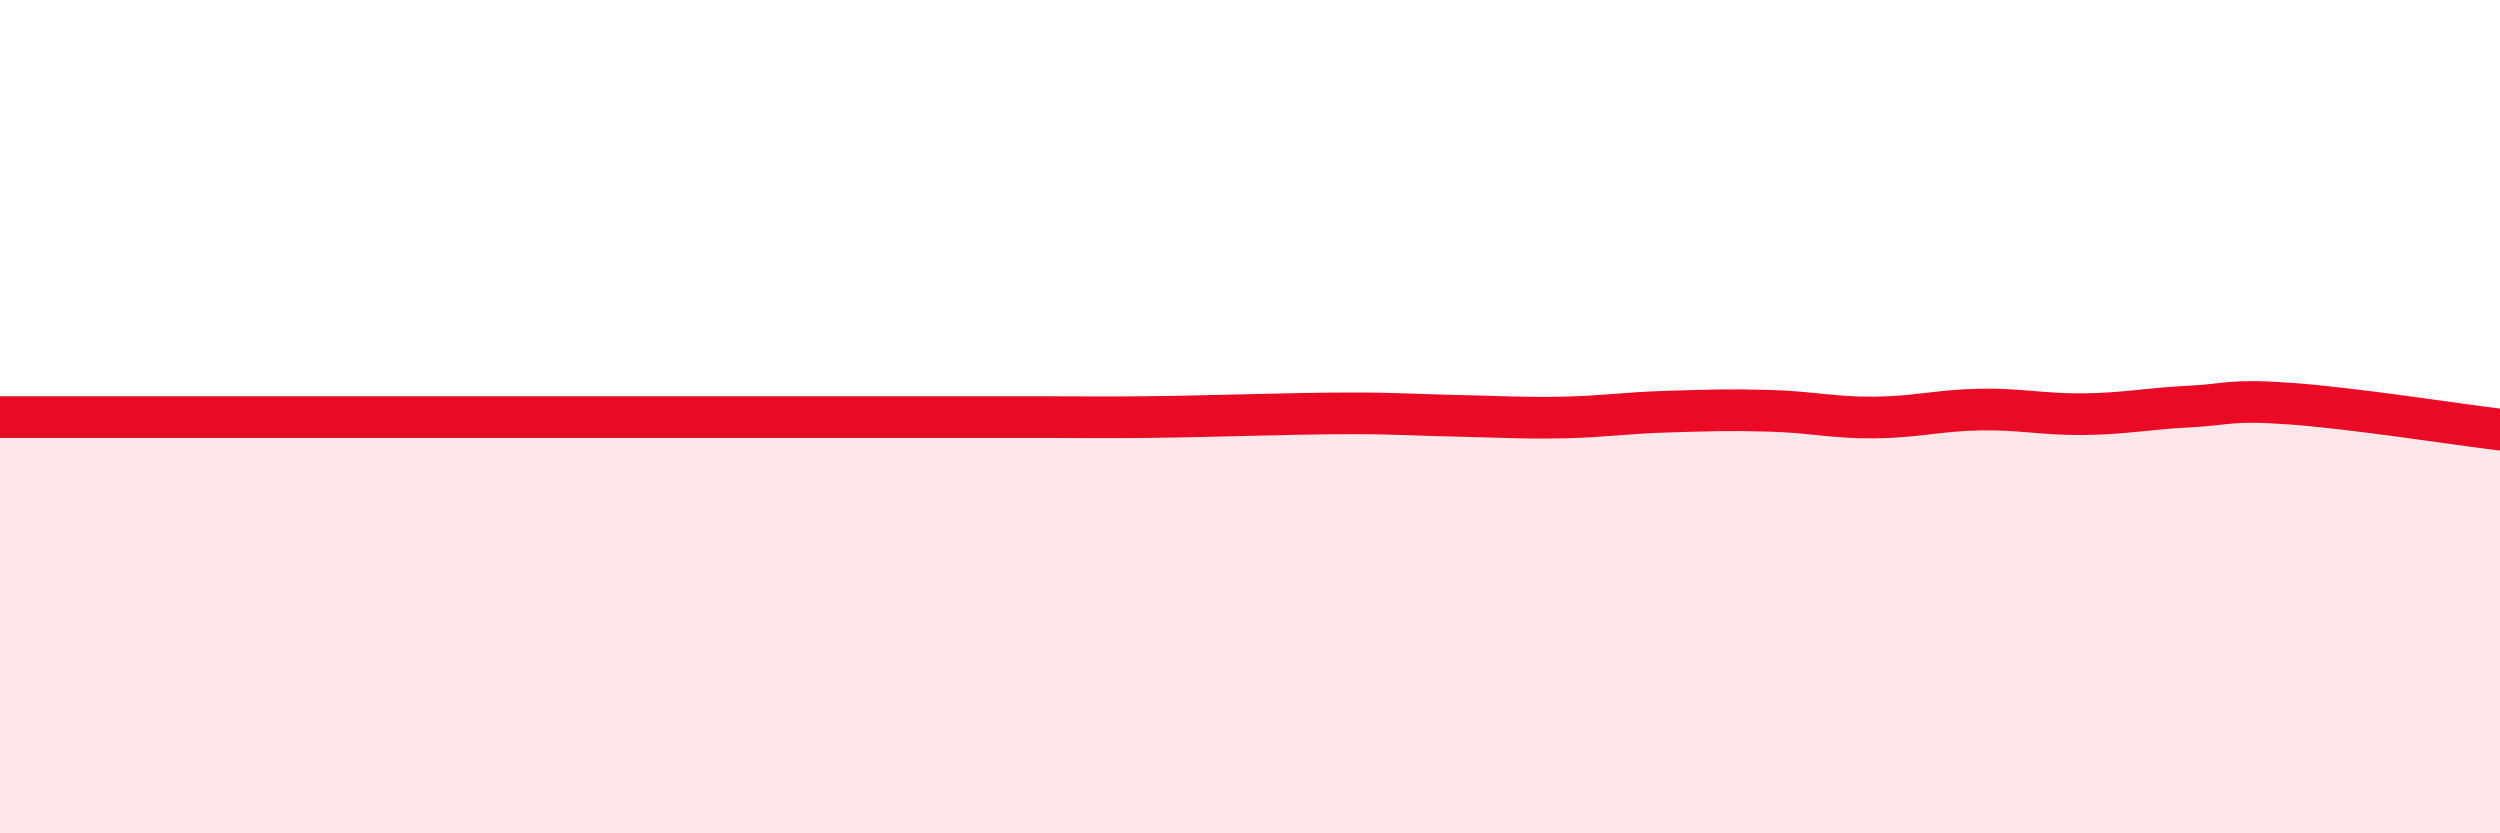 
    <svg width="60" height="20" viewBox="0 0 60 20" xmlns="http://www.w3.org/2000/svg">
      <path
        d="M 0,10.01 C 0.5,10.01 1.5,10.01 2.5,10.01 C 3.5,10.01 4,10.01 5,10.01 C 6,10.01 6.5,10.01 7.5,10.01 C 8.5,10.01 9,10.01 10,10.01 C 11,10.01 11.5,10.01 12.5,10.01 C 13.5,10.01 14,10.01 15,10.01 C 16,10.01 16.5,10.01 17.5,10.01 C 18.5,10.01 19,10.01 20,10.01 C 21,10.01 21.5,10.01 22.5,10.01 C 23.5,10.01 24,10.01 25,10.01 C 26,10.01 26.5,10.02 27.5,10.01 C 28.5,10 29,9.98 30,9.96 C 31,9.94 31.5,9.92 32.5,9.92 C 33.5,9.92 34,9.96 35,9.98 C 36,10 36.5,10.04 37.5,10.02 C 38.5,10 39,9.91 40,9.88 C 41,9.85 41.5,9.83 42.5,9.86 C 43.5,9.89 44,10.03 45,10.02 C 46,10.01 46.5,9.85 47.5,9.83 C 48.5,9.81 49,9.95 50,9.94 C 51,9.93 51.5,9.81 52.5,9.76 C 53.5,9.71 53.5,9.58 55,9.69 C 56.5,9.8 59,10.19 60,10.31L60 20L0 20Z"
        fill="#EB0A25"
        opacity="0.1"
        stroke-linecap="round"
        stroke-linejoin="round"
      />
      <path
        d="M 0,10.01 C 0.5,10.01 1.5,10.01 2.5,10.01 C 3.5,10.01 4,10.01 5,10.01 C 6,10.01 6.5,10.01 7.5,10.01 C 8.5,10.01 9,10.01 10,10.01 C 11,10.01 11.5,10.01 12.5,10.01 C 13.5,10.01 14,10.01 15,10.01 C 16,10.01 16.5,10.01 17.5,10.01 C 18.5,10.01 19,10.01 20,10.01 C 21,10.01 21.5,10.01 22.5,10.01 C 23.5,10.01 24,10.01 25,10.01 C 26,10.01 26.5,10.02 27.5,10.01 C 28.5,10 29,9.98 30,9.96 C 31,9.94 31.5,9.92 32.5,9.92 C 33.5,9.92 34,9.96 35,9.98 C 36,10 36.5,10.04 37.5,10.02 C 38.5,10 39,9.91 40,9.88 C 41,9.85 41.5,9.83 42.5,9.86 C 43.5,9.89 44,10.03 45,10.02 C 46,10.01 46.5,9.85 47.5,9.83 C 48.5,9.81 49,9.95 50,9.94 C 51,9.93 51.5,9.81 52.5,9.76 C 53.5,9.71 53.5,9.58 55,9.69 C 56.5,9.8 59,10.19 60,10.31"
        stroke="#EB0A25"
        stroke-width="1"
        fill="none"
        stroke-linecap="round"
        stroke-linejoin="round"
      />
    </svg>
  